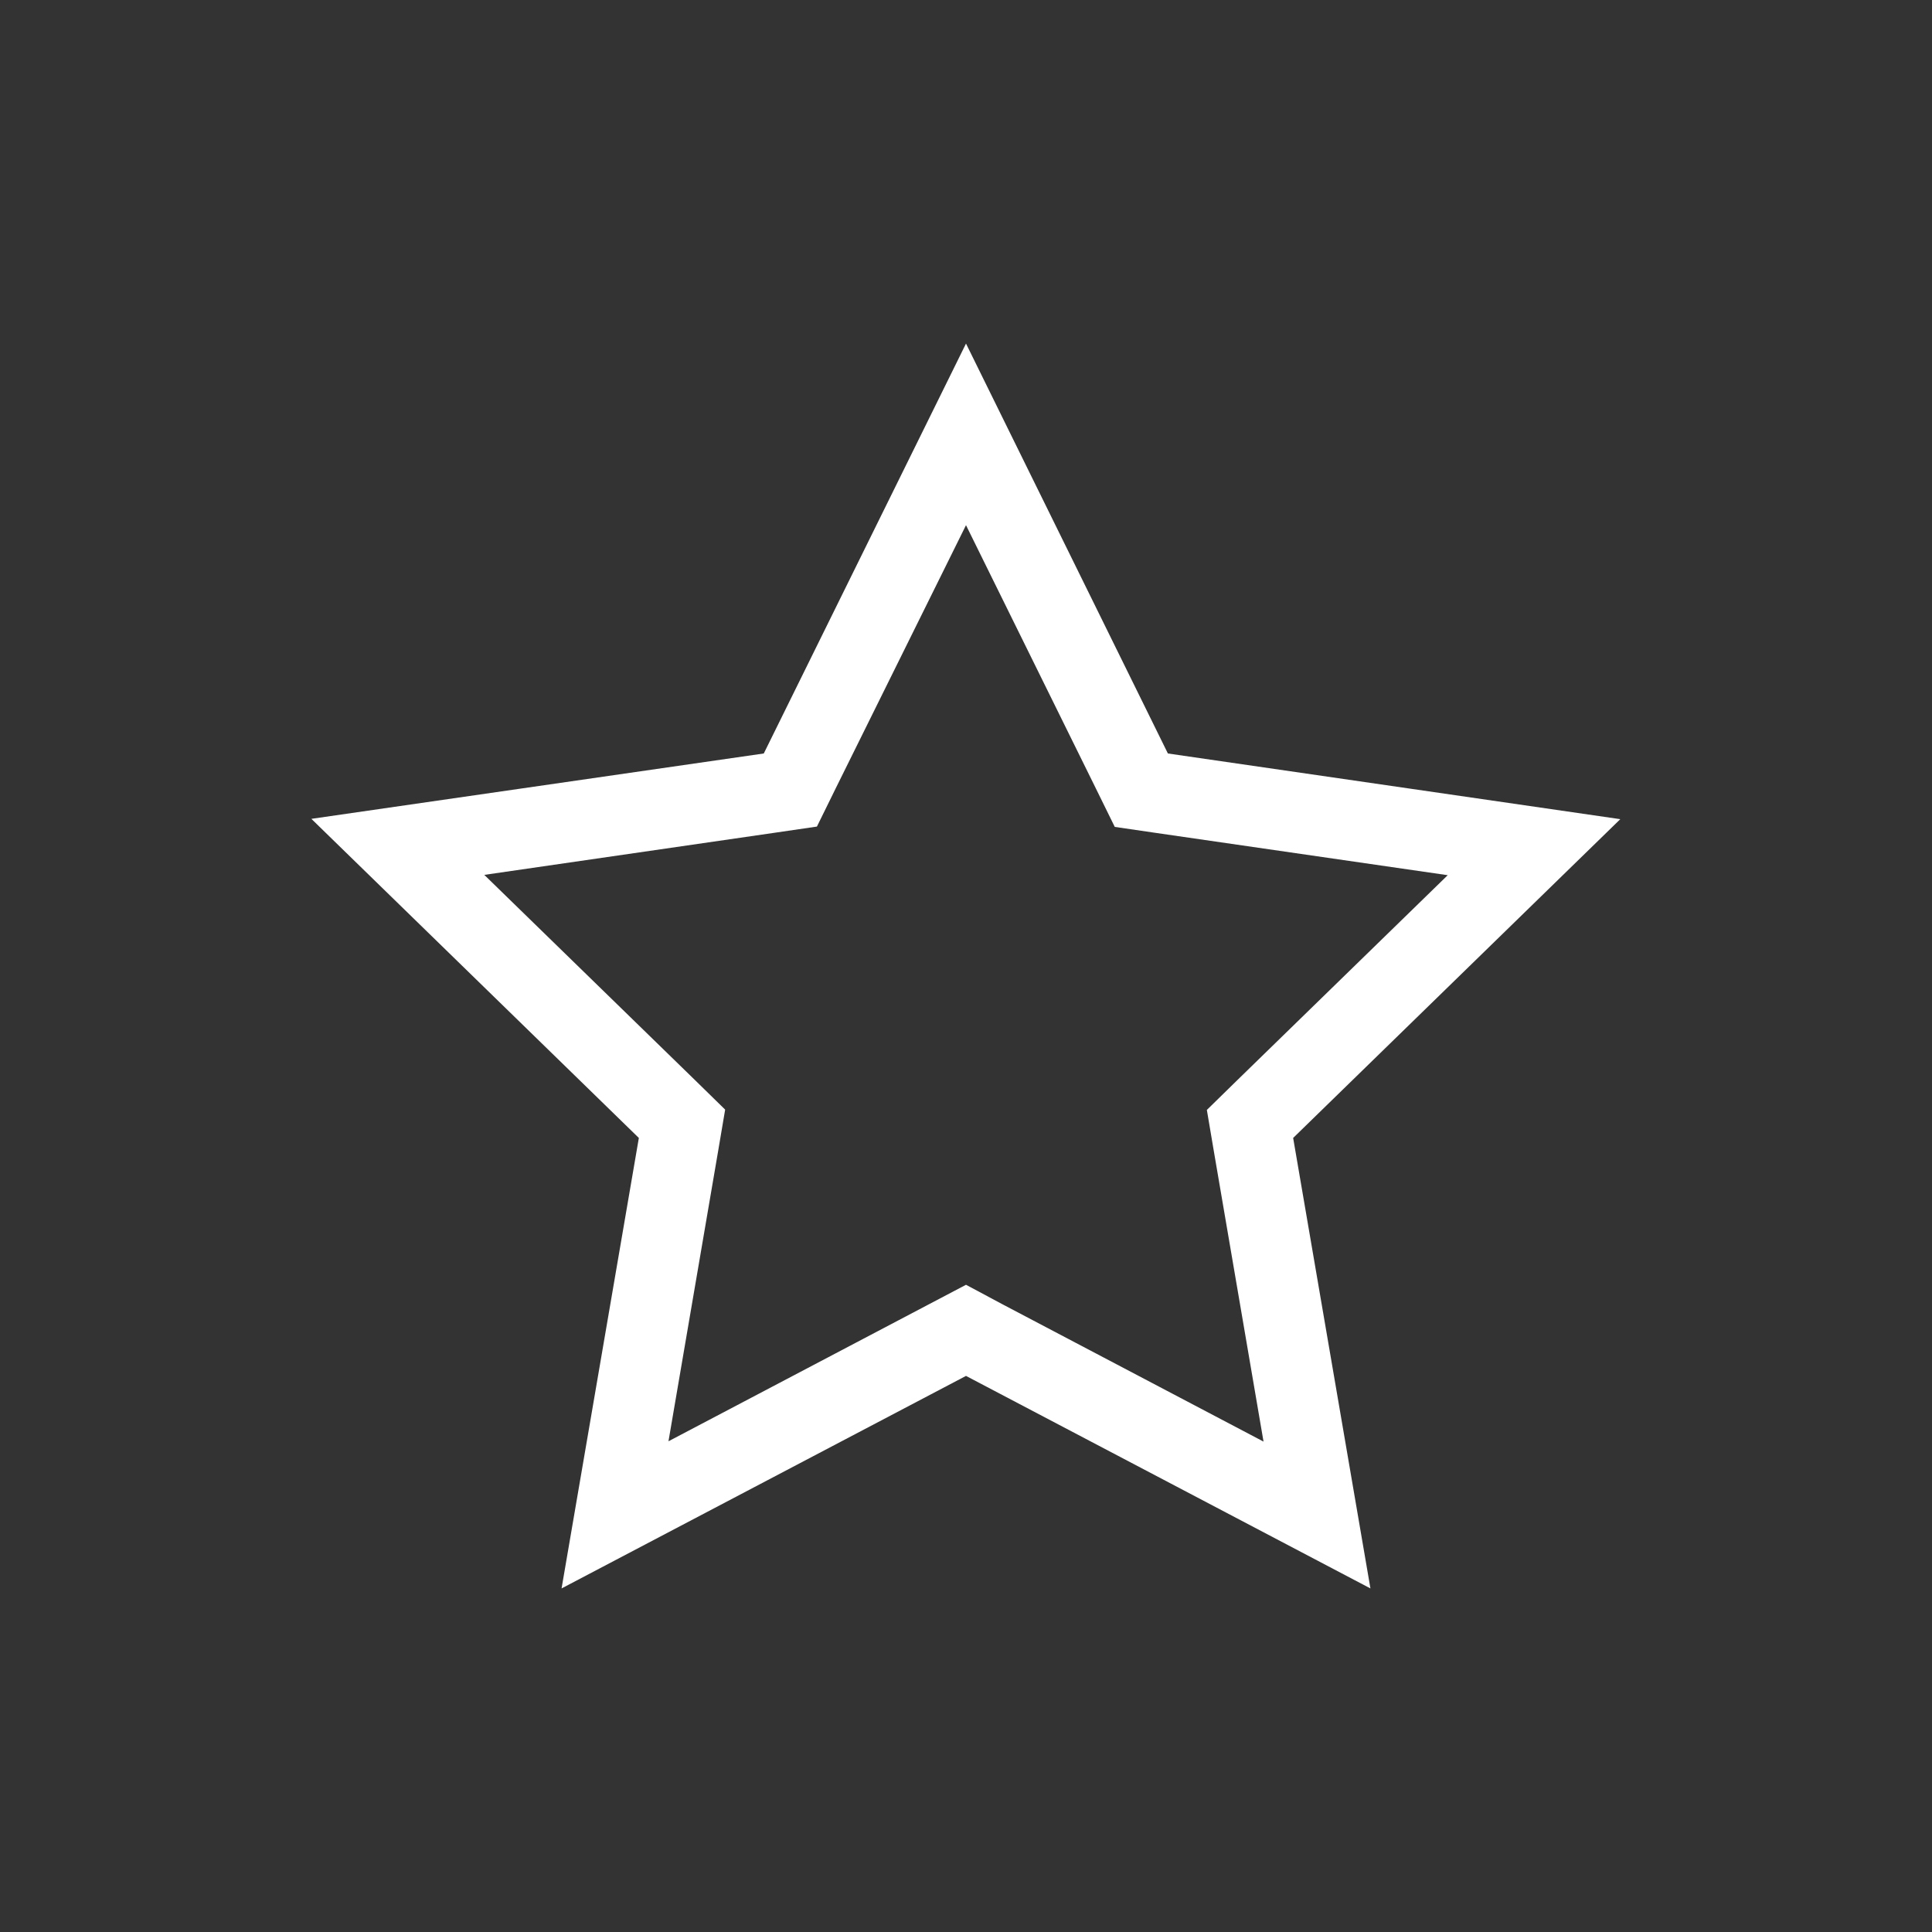 <?xml version="1.0" encoding="utf-8"?>
<!-- Generator: Adobe Illustrator 19.2.1, SVG Export Plug-In . SVG Version: 6.00 Build 0)  -->
<!DOCTYPE svg PUBLIC "-//W3C//DTD SVG 1.1//EN" "http://www.w3.org/Graphics/SVG/1.1/DTD/svg11.dtd">
<svg version="1.1" id="Turquoise" xmlns="http://www.w3.org/2000/svg" xmlns:xlink="http://www.w3.org/1999/xlink" x="0px" y="0px"
	 viewBox="0 0 600 600" style="enable-background:new 0 0 600 600;" xml:space="preserve">
<rect x="0" y="0" width="600" height="600" fill="#333333" stroke="none"/>
<style type="text/css">
	.st0{fill:#FFFFFF;}
</style>
<title>Other</title>
<g id="Other">
	<path class="st0" d="M300,163.1l40.4,81.9l5.8,11.8l13,1.9l90.4,13.1l-65.4,63.7l-9.4,9.2l2.2,13l15.4,90l-80.8-42.5l-11.6-6.2
		l-11.6,6.1l-80.8,42.5l15.4-90l2.2-13l-9.4-9.2l-65.4-63.7l90.3-13.1l13-1.9l5.8-11.8L300,163.1 M300,106.7l-62.8,127.3L96.7,254.3
		l101.7,99.1l-24,139.9l125.6-66l125.6,66l-24-139.9l101.6-99l-140.5-20.4L300,106.7L300,106.7z"/>
</g>
</svg>
